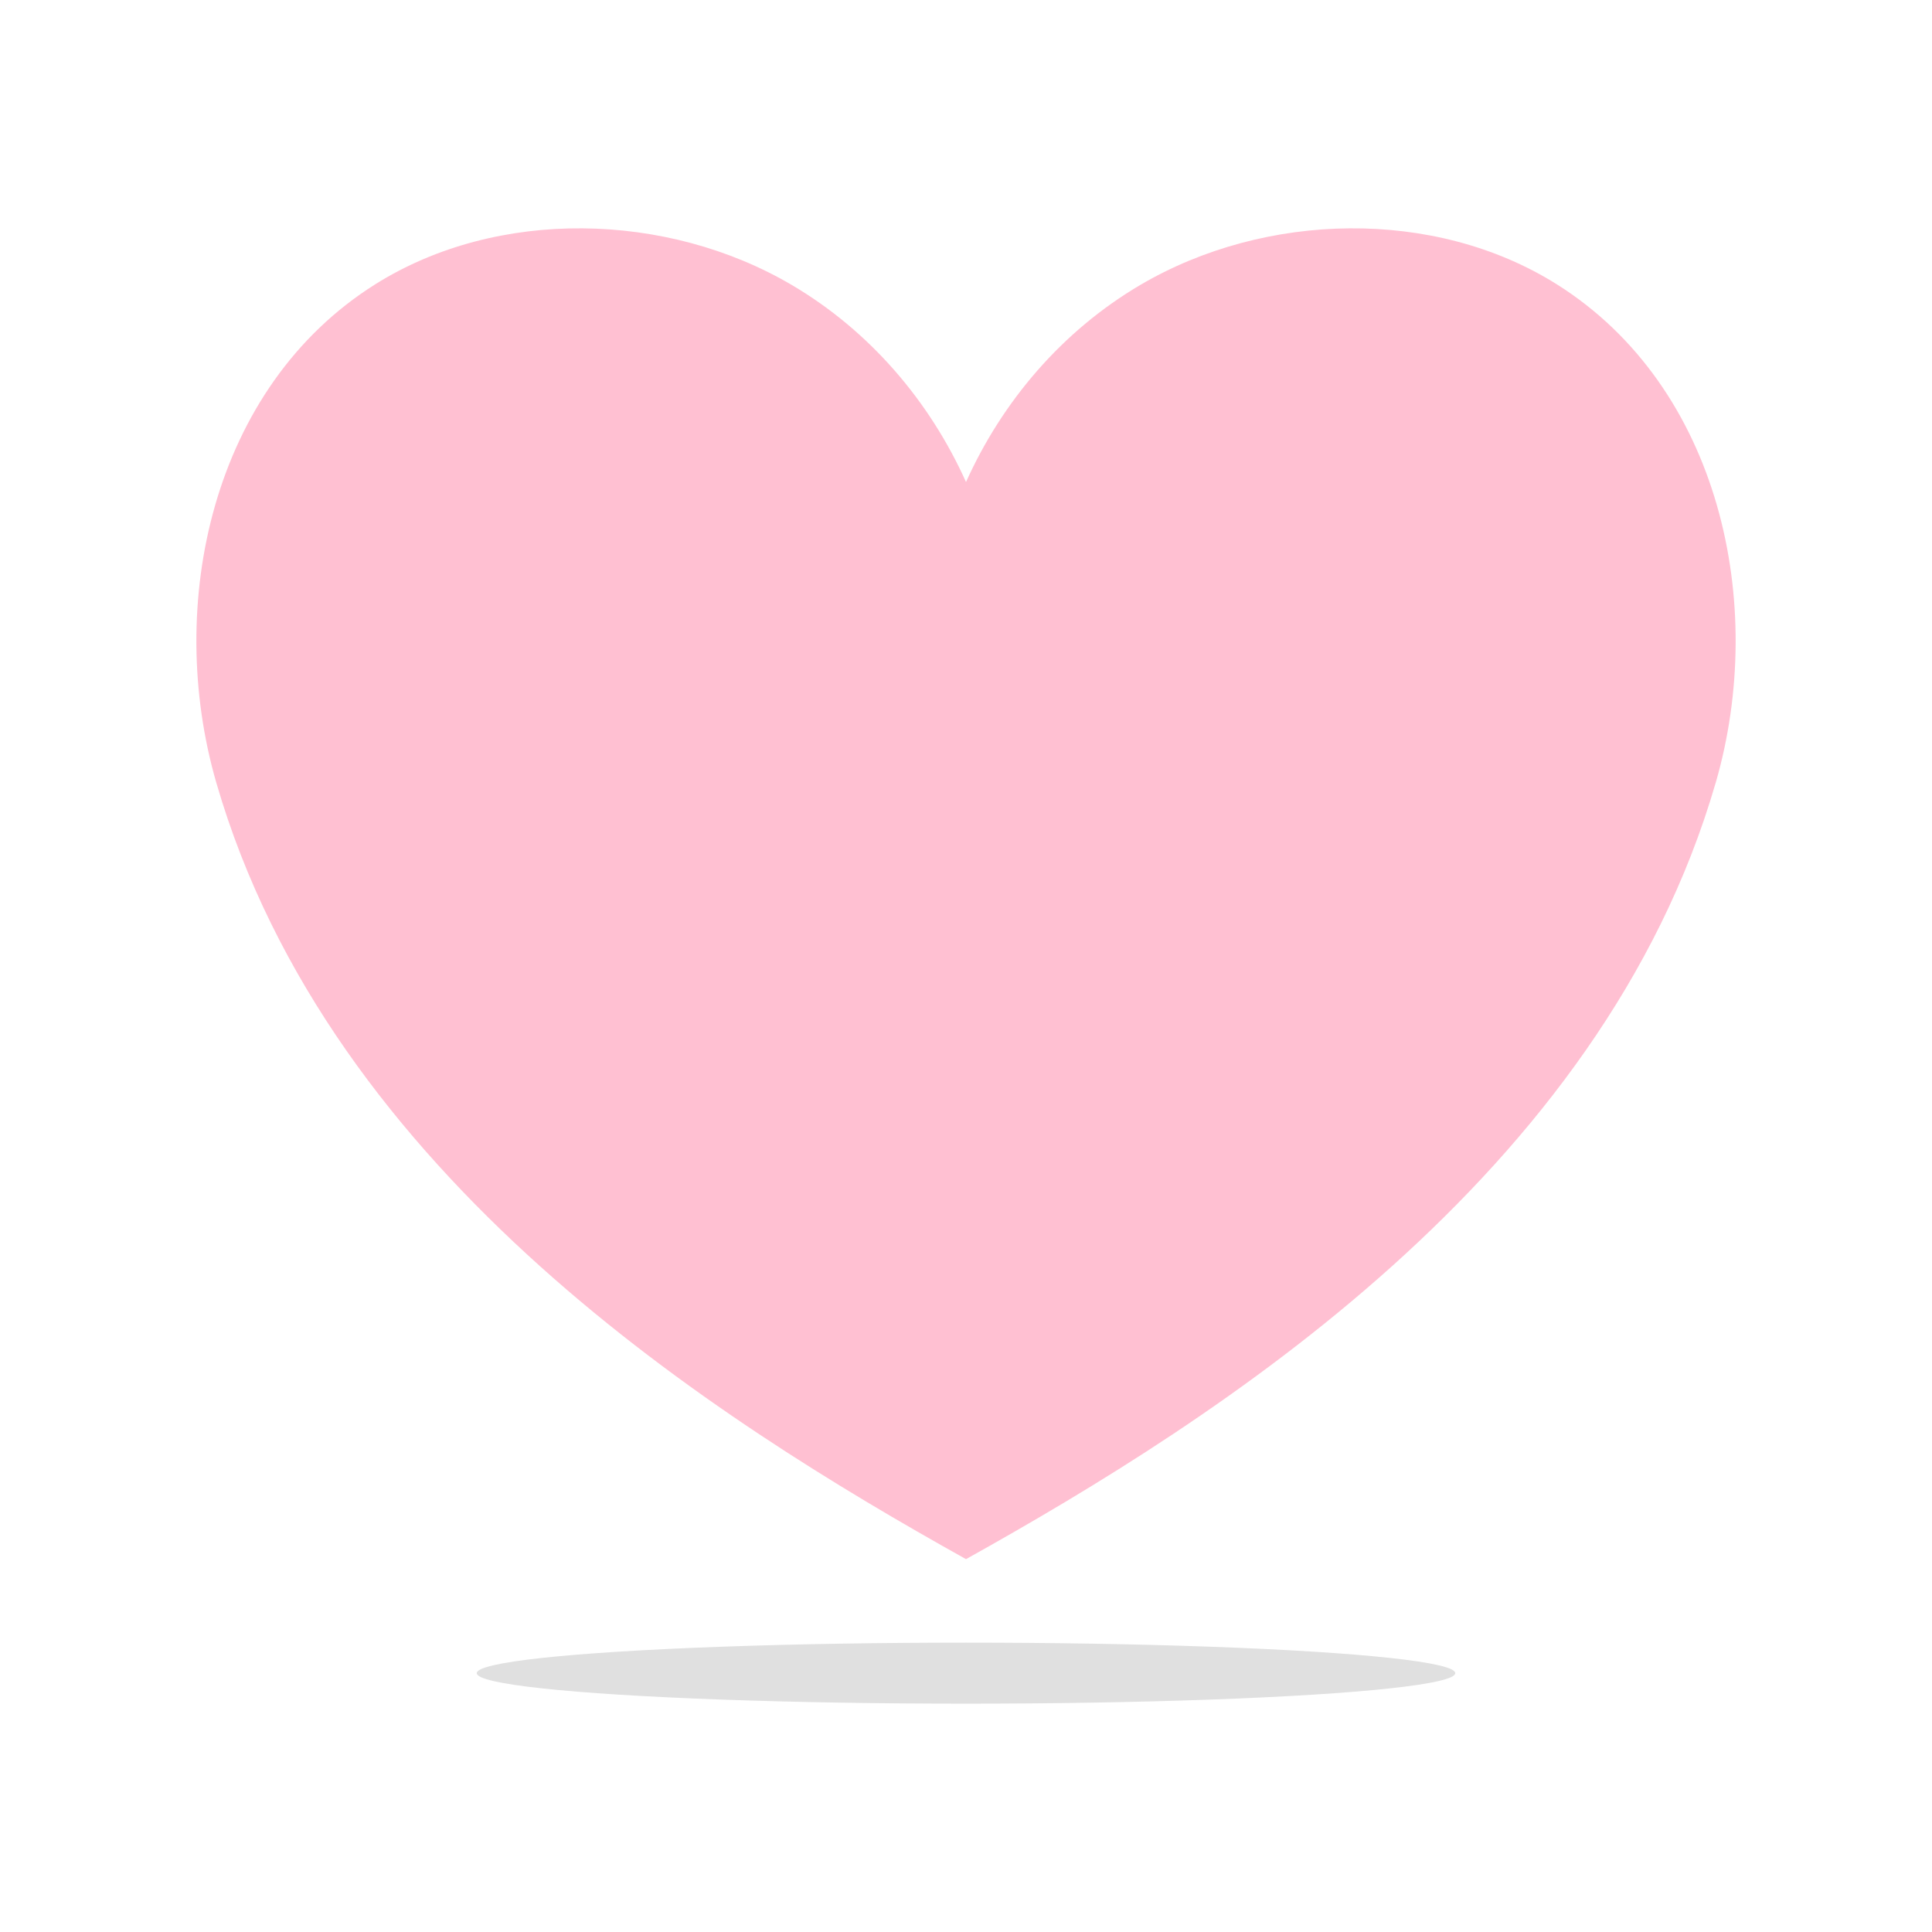 <svg xmlns="http://www.w3.org/2000/svg" viewBox="0 0 2200 2200"><defs><style>      .st0 {        fill: #fff;      }      .st1 {        fill: #e0e0e0;      }      .st2 {        fill: #ffc0d2;      }    </style></defs><g id="background"><rect class="st0" width="2200" height="2200"></rect></g><g id="Objects"><g><path class="st2" d="M1953.63,891.51c-129.86,447.75-567.23,724.16-853.62,883.92-286.39-159.76-723.76-436.15-853.63-883.92-59.02-203.49-4.82-451.05,180.94-567.79,139.18-87.47,332.48-82.69,474.35.83,89.11,52.46,157.19,132.76,198.35,224.35,41.15-91.59,109.23-171.89,198.34-224.35,141.87-83.51,335.17-88.3,474.35-.83,185.76,116.74,239.96,364.3,180.94,567.79Z"></path><ellipse class="st1" cx="1100" cy="1905.25" rx="557.12" ry="34.75"></ellipse></g></g></svg>